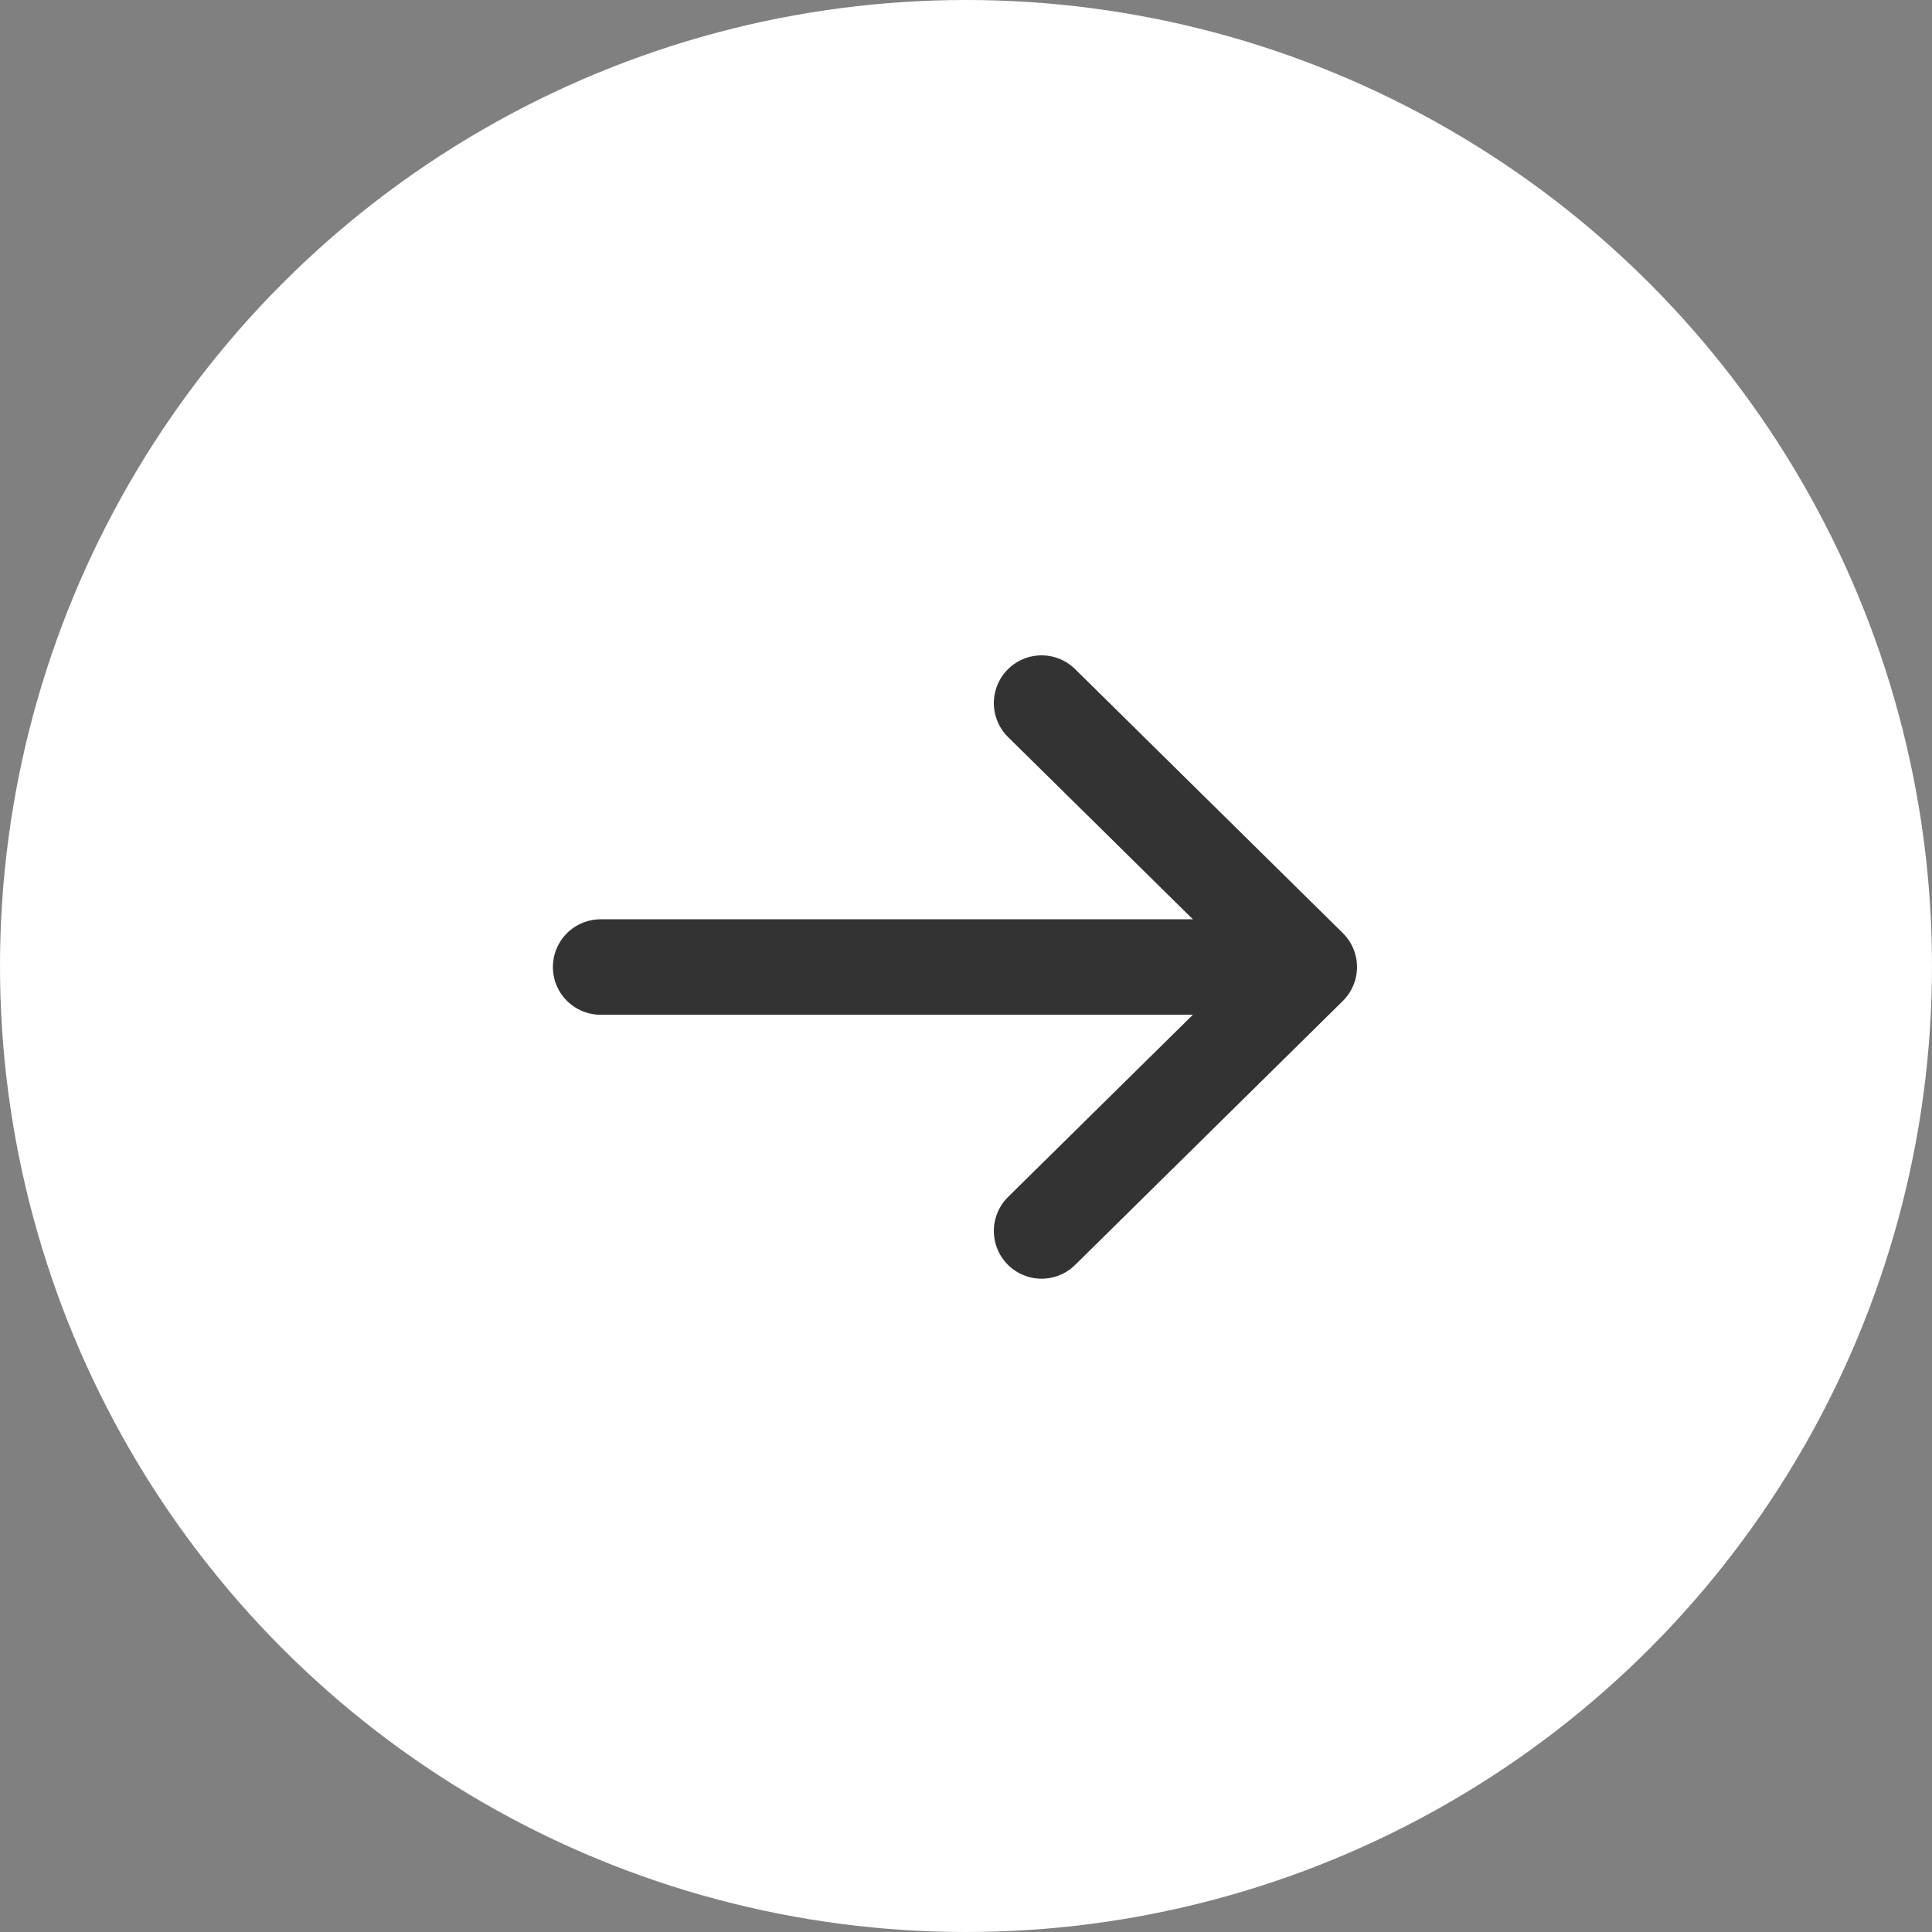 <?xml version="1.0" encoding="UTF-8"?>
<svg width="34px" height="34px" viewBox="0 0 34 34" version="1.1" xmlns="http://www.w3.org/2000/svg" xmlns:xlink="http://www.w3.org/1999/xlink">
    <rect x="0" y="0" width="34" height="34" fill="#808080" stroke="none"/>
    <!-- Generator: Sketch 56 (81588) - https://sketch.com -->
    <title>icon_white_rightarrow</title>
    <desc>Created with Sketch.</desc>
    <g id="Final" stroke="none" stroke-width="1" fill="none" fill-rule="evenodd">
        <g id="01_Homepage" transform="translate(-1311, -2773)">
            <g id="icon_white_rightarrow" transform="translate(1311, 2773)">
                <circle id="Oval" fill="#FFFFFF" cx="17" cy="17" r="17"></circle>
                <g id="Group-20" transform="translate(16.99, 16.891) rotate(-270) translate(-16.99, -16.891) translate(11.99, 10.391)" stroke="#333333" stroke-linecap="round" stroke-linejoin="round" stroke-width="1.68">
                    <g id="Group-35">
                        <path d="M5.127,0.917 L5.127,12.92" id="Line-3"></path>
                        <polyline id="Line-3" transform="translate(5.127, 2.805) rotate(-270) translate(-5.127, -2.805) " points="7.482 -1.84 2.771 2.805 7.482 7.45"></polyline>
                    </g>
                </g>
            </g>
        </g>
    </g>
</svg>
